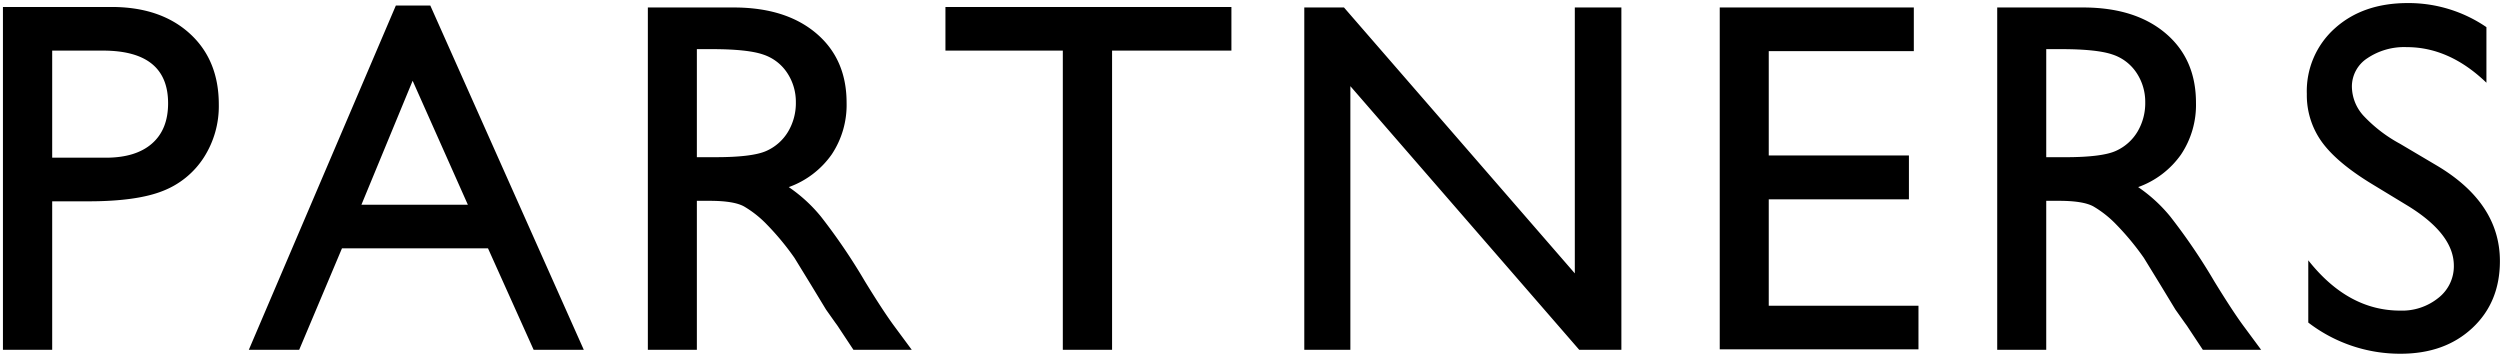 <svg xmlns="http://www.w3.org/2000/svg" width="538" height="77" viewBox="0 0 538 77">
  <defs>
    <style>
      .cls-1 {
        fill-rule: evenodd;
      }
    </style>
  </defs>
  <path id="PARTNERS" class="cls-1" d="M11.232,75.28V43.323h7.8q10.441,0,16.031-2.241a18.4,18.4,0,0,0,8.807-7.2,20.459,20.459,0,0,0,3.217-11.391q0-9.6-6.275-15.293T23.993,1.5H0.632V75.28h10.6ZM36.175,22.229q0,5.643-3.48,8.675t-9.914,3.032H11.232V10.891H22.148q14.027,0,14.027,11.338h0ZM53.546,75.28H64.384L73.59,53.447h31.43l9.819,21.832h10.794L92.6,1.188H85.189ZM77.776,44.061L88.8,17.377l11.885,26.684H77.776ZM149.965,75.28V43.217h2.745q5.173,0,7.365,1.185a22.811,22.811,0,0,1,4.91,3.869,57.331,57.331,0,0,1,5.985,7.222l3.528,5.751,3.265,5.381,2.054,2.9q0.474,0.634.632,0.9l3.213,4.854h12.551l-3.9-5.273q-2.32-3.164-6.169-9.439a127.57,127.57,0,0,0-9.493-13.975,32.591,32.591,0,0,0-6.908-6.328,19.187,19.187,0,0,0,9.229-7.014,19.2,19.2,0,0,0,3.216-11.127q0-9.439-6.565-14.977T157.875,1.61H139.418V75.28h10.547Zm14.264-63.545a9.875,9.875,0,0,1,5.195,3.981,11.267,11.267,0,0,1,1.845,6.3,12,12,0,0,1-1.661,6.3,10.305,10.305,0,0,1-4.64,4.14q-2.98,1.372-10.995,1.371h-4.008V10.574h3.164Q160.881,10.574,164.229,11.735Zm39.23-.844h25.259V75.28h10.6V10.891H265V1.5H203.459v9.387ZM338.9,58.829L289.226,1.61h-8.543V75.28H290.6V18.542L339.851,75.28h9.07V1.61H338.9V58.829Zm31.187,16.345h42.768V65.787H380.635V42.9H410.8V33.461H380.635V11h31.219V1.61H370.088V75.174Zm70.263,0.105V43.217H443.1q5.173,0,7.364,1.185a22.789,22.789,0,0,1,4.911,3.869,57.42,57.42,0,0,1,5.984,7.222l3.528,5.751,3.266,5.381,2.054,2.9q0.473,0.634.632,0.9l3.213,4.854H486.6l-3.9-5.273q-2.321-3.164-6.17-9.439a127.744,127.744,0,0,0-9.492-13.975,32.591,32.591,0,0,0-6.908-6.328,19.184,19.184,0,0,0,9.228-7.014,19.2,19.2,0,0,0,3.217-11.127q0-9.439-6.565-14.977T448.261,1.61H429.8V75.28h10.547Zm14.265-63.545a9.876,9.876,0,0,1,5.194,3.981,11.268,11.268,0,0,1,1.846,6.3A12.012,12.012,0,0,1,460,28.32a10.313,10.313,0,0,1-4.641,4.14q-2.979,1.372-11,1.371h-4.008V10.574h3.164Q451.267,10.574,454.616,11.735ZM528.07,57.174a8.645,8.645,0,0,1-3.3,6.91,12.423,12.423,0,0,1-8.253,2.759q-11.232,0-19.776-10.824V69.413a32.4,32.4,0,0,0,19.881,6.71q9.492,0,15.425-5.537t5.933-14.4q0-12.445-13.479-20.5l-8.055-4.767a30.782,30.782,0,0,1-7.871-6.067,9.429,9.429,0,0,1-2.447-6.2,7.253,7.253,0,0,1,3.322-6.119,14.184,14.184,0,0,1,8.491-2.39q9.175,0,17.138,7.66V5.842A29.684,29.684,0,0,0,518.156.66q-9.651,0-15.689,5.432a18.119,18.119,0,0,0-6.038,14.133,17.166,17.166,0,0,0,3.19,10.257q3.19,4.457,10.732,9.061l8.016,4.87q9.7,6.035,9.7,12.761h0Z"/>
</svg>

